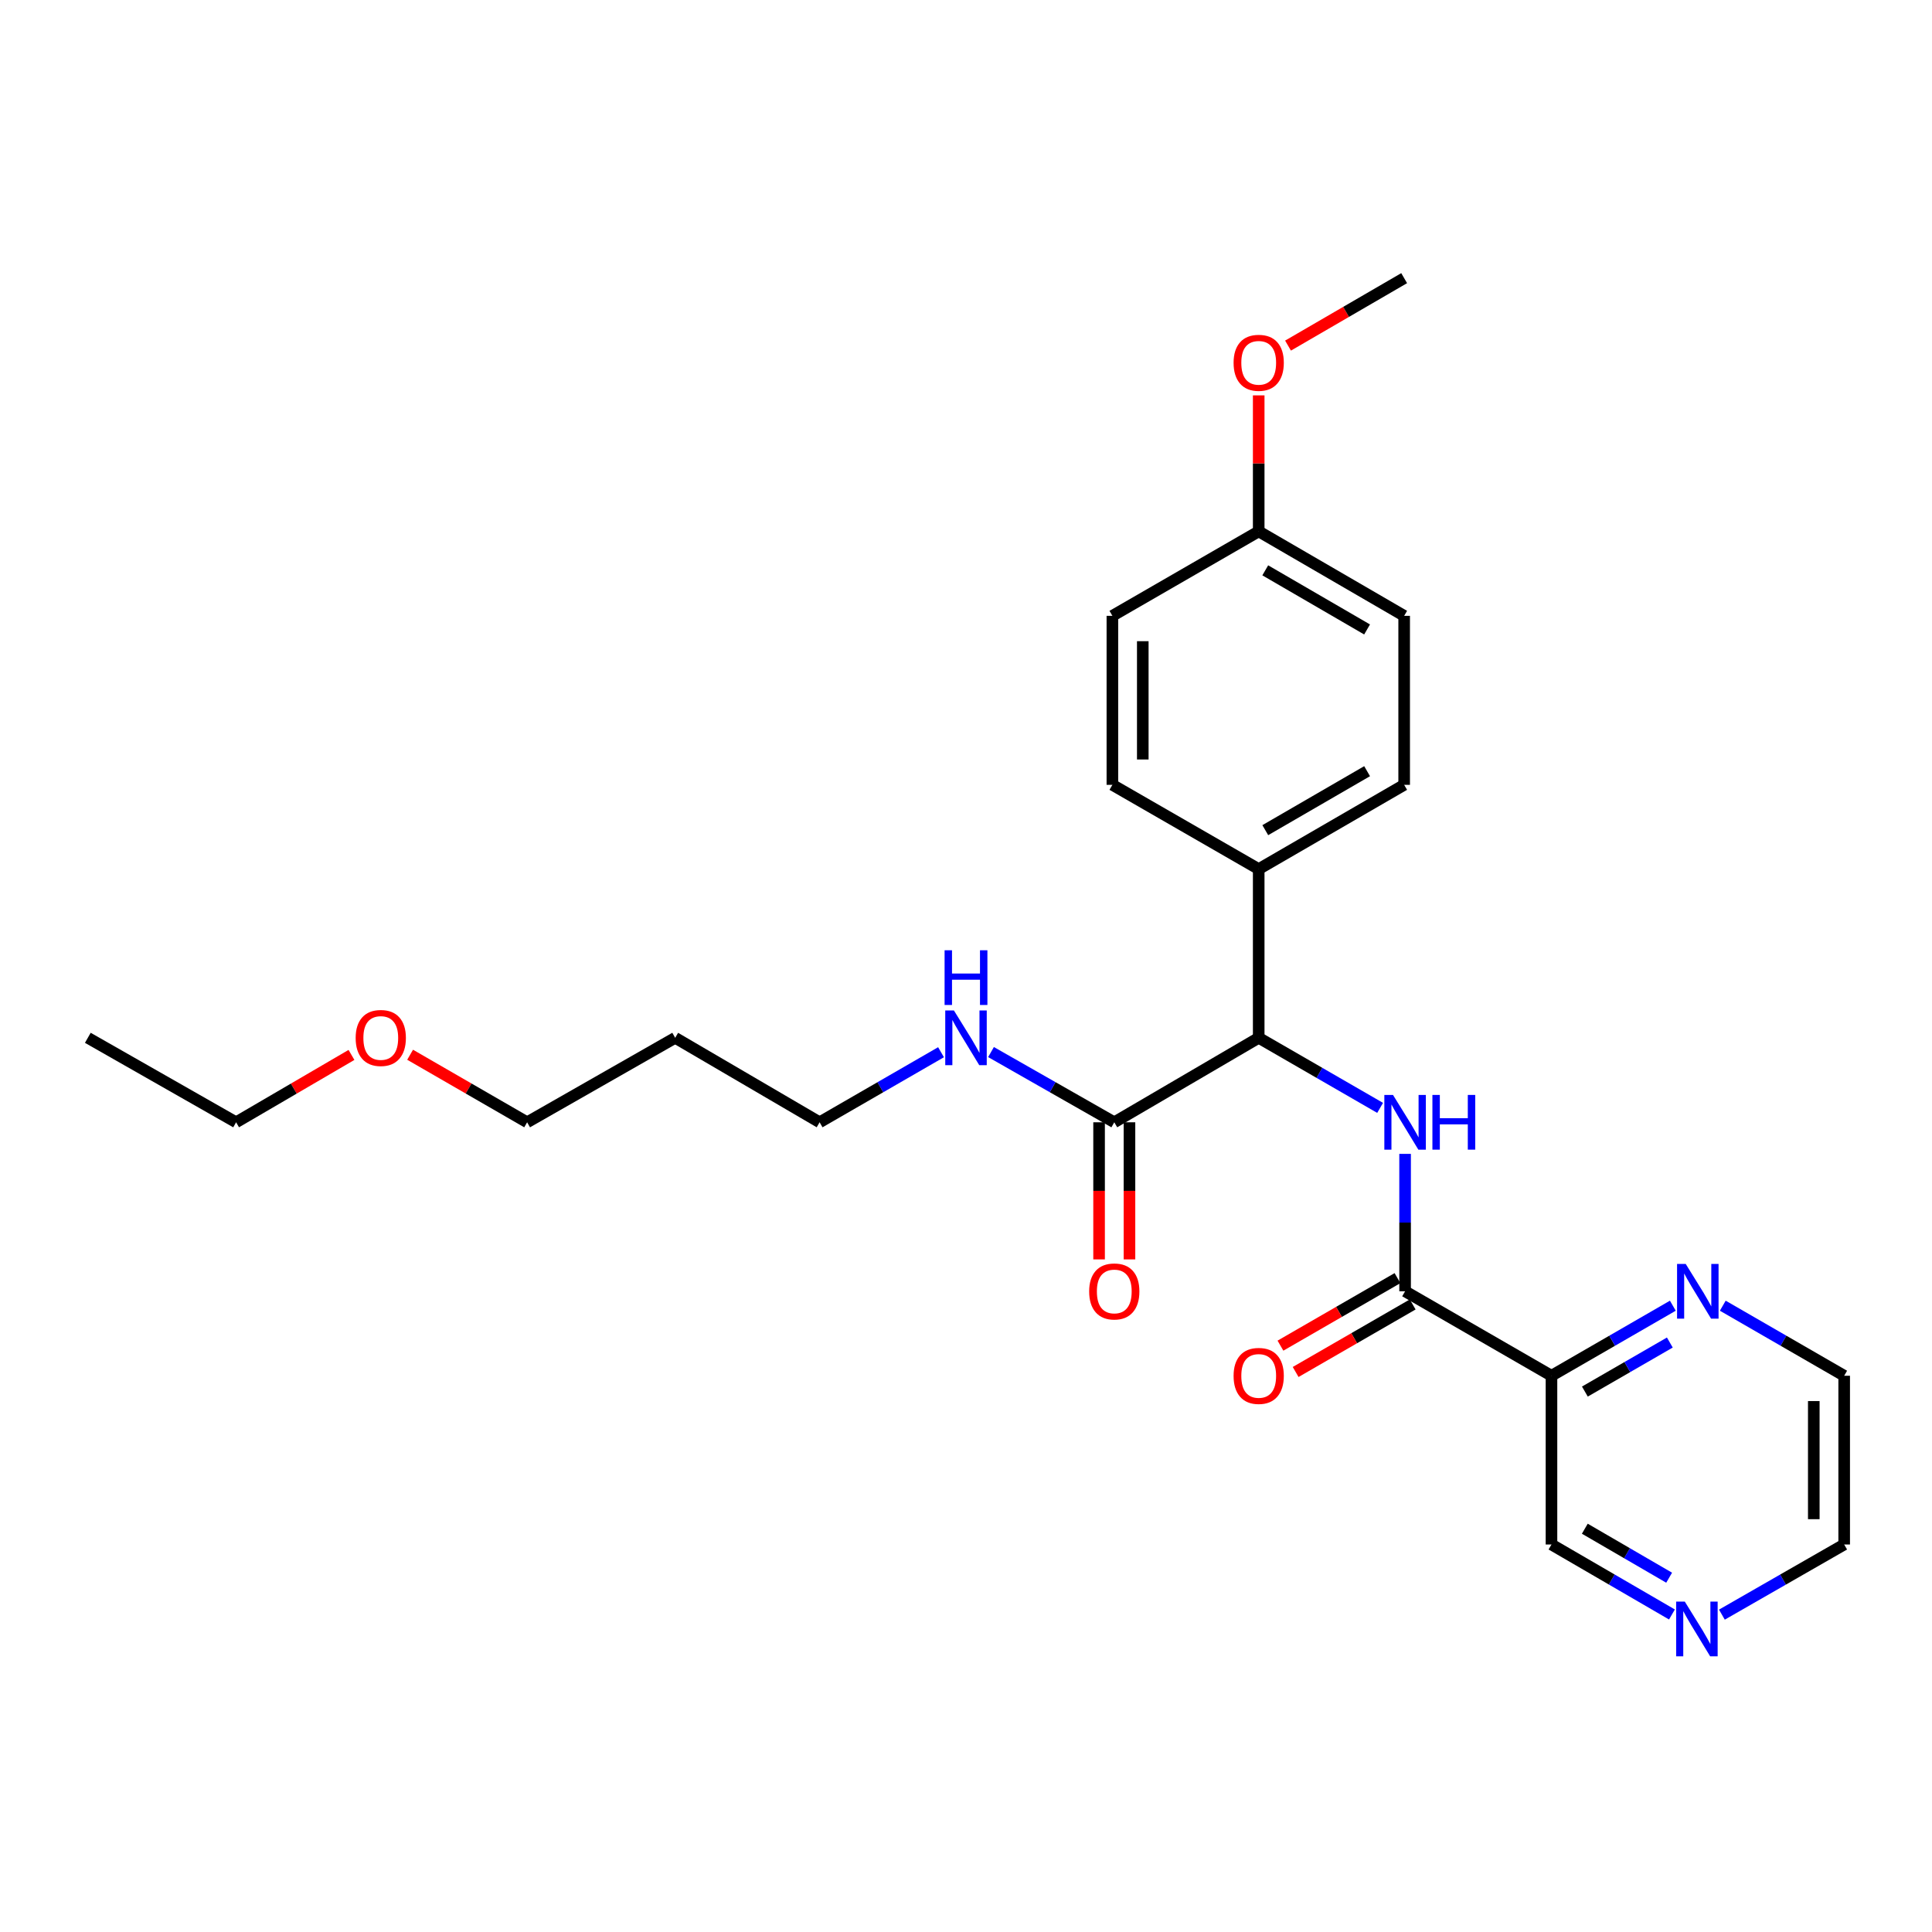 <?xml version='1.0' encoding='iso-8859-1'?>
<svg version='1.1' baseProfile='full'
              xmlns='http://www.w3.org/2000/svg'
                      xmlns:rdkit='http://www.rdkit.org/xml'
                      xmlns:xlink='http://www.w3.org/1999/xlink'
                  xml:space='preserve'
width='1000px' height='1000px' viewBox='0 0 1000 1000'>
<!-- END OF HEADER -->
<rect style='opacity:1.0;fill:#FFFFFF;stroke:none' width='1000' height='1000' x='0' y='0'> </rect>
<path class='bond-0' d='M 727.273,597.243 L 727.273,632.806' style='fill:none;fill-rule:evenodd;stroke:#0000FF;stroke-width:6px;stroke-linecap:butt;stroke-linejoin:miter;stroke-opacity:1' />
<path class='bond-0' d='M 727.273,632.806 L 727.273,668.369' style='fill:none;fill-rule:evenodd;stroke:#000000;stroke-width:6px;stroke-linecap:butt;stroke-linejoin:miter;stroke-opacity:1' />
<path class='bond-2' d='M 714.346,573.436 L 682.925,555.302' style='fill:none;fill-rule:evenodd;stroke:#0000FF;stroke-width:6px;stroke-linecap:butt;stroke-linejoin:miter;stroke-opacity:1' />
<path class='bond-2' d='M 682.925,555.302 L 651.503,537.169' style='fill:none;fill-rule:evenodd;stroke:#000000;stroke-width:6px;stroke-linecap:butt;stroke-linejoin:miter;stroke-opacity:1' />
<path class='bond-1' d='M 727.273,668.369 L 803.042,712.087' style='fill:none;fill-rule:evenodd;stroke:#000000;stroke-width:6px;stroke-linecap:butt;stroke-linejoin:miter;stroke-opacity:1' />
<path class='bond-6' d='M 723.341,661.555 L 693.05,679.033' style='fill:none;fill-rule:evenodd;stroke:#000000;stroke-width:6px;stroke-linecap:butt;stroke-linejoin:miter;stroke-opacity:1' />
<path class='bond-6' d='M 693.05,679.033 L 662.759,696.511' style='fill:none;fill-rule:evenodd;stroke:#FF0000;stroke-width:6px;stroke-linecap:butt;stroke-linejoin:miter;stroke-opacity:1' />
<path class='bond-6' d='M 731.204,675.182 L 700.913,692.66' style='fill:none;fill-rule:evenodd;stroke:#000000;stroke-width:6px;stroke-linecap:butt;stroke-linejoin:miter;stroke-opacity:1' />
<path class='bond-6' d='M 700.913,692.66 L 670.622,710.138' style='fill:none;fill-rule:evenodd;stroke:#FF0000;stroke-width:6px;stroke-linecap:butt;stroke-linejoin:miter;stroke-opacity:1' />
<path class='bond-4' d='M 803.042,712.087 L 834.45,693.959' style='fill:none;fill-rule:evenodd;stroke:#000000;stroke-width:6px;stroke-linecap:butt;stroke-linejoin:miter;stroke-opacity:1' />
<path class='bond-4' d='M 834.45,693.959 L 865.859,675.83' style='fill:none;fill-rule:evenodd;stroke:#0000FF;stroke-width:6px;stroke-linecap:butt;stroke-linejoin:miter;stroke-opacity:1' />
<path class='bond-4' d='M 820.329,720.274 L 842.315,707.584' style='fill:none;fill-rule:evenodd;stroke:#000000;stroke-width:6px;stroke-linecap:butt;stroke-linejoin:miter;stroke-opacity:1' />
<path class='bond-4' d='M 842.315,707.584 L 864.301,694.894' style='fill:none;fill-rule:evenodd;stroke:#0000FF;stroke-width:6px;stroke-linecap:butt;stroke-linejoin:miter;stroke-opacity:1' />
<path class='bond-12' d='M 803.042,712.087 L 803.042,799.429' style='fill:none;fill-rule:evenodd;stroke:#000000;stroke-width:6px;stroke-linecap:butt;stroke-linejoin:miter;stroke-opacity:1' />
<path class='bond-3' d='M 651.503,537.169 L 576.748,580.896' style='fill:none;fill-rule:evenodd;stroke:#000000;stroke-width:6px;stroke-linecap:butt;stroke-linejoin:miter;stroke-opacity:1' />
<path class='bond-5' d='M 651.503,537.169 L 651.503,449.845' style='fill:none;fill-rule:evenodd;stroke:#000000;stroke-width:6px;stroke-linecap:butt;stroke-linejoin:miter;stroke-opacity:1' />
<path class='bond-7' d='M 568.882,580.896 L 568.882,616.379' style='fill:none;fill-rule:evenodd;stroke:#000000;stroke-width:6px;stroke-linecap:butt;stroke-linejoin:miter;stroke-opacity:1' />
<path class='bond-7' d='M 568.882,616.379 L 568.882,651.862' style='fill:none;fill-rule:evenodd;stroke:#FF0000;stroke-width:6px;stroke-linecap:butt;stroke-linejoin:miter;stroke-opacity:1' />
<path class='bond-7' d='M 584.614,580.896 L 584.614,616.379' style='fill:none;fill-rule:evenodd;stroke:#000000;stroke-width:6px;stroke-linecap:butt;stroke-linejoin:miter;stroke-opacity:1' />
<path class='bond-7' d='M 584.614,616.379 L 584.614,651.862' style='fill:none;fill-rule:evenodd;stroke:#FF0000;stroke-width:6px;stroke-linecap:butt;stroke-linejoin:miter;stroke-opacity:1' />
<path class='bond-9' d='M 576.748,580.896 L 544.848,562.721' style='fill:none;fill-rule:evenodd;stroke:#000000;stroke-width:6px;stroke-linecap:butt;stroke-linejoin:miter;stroke-opacity:1' />
<path class='bond-9' d='M 544.848,562.721 L 512.948,544.546' style='fill:none;fill-rule:evenodd;stroke:#0000FF;stroke-width:6px;stroke-linecap:butt;stroke-linejoin:miter;stroke-opacity:1' />
<path class='bond-19' d='M 891.712,675.828 L 923.129,693.958' style='fill:none;fill-rule:evenodd;stroke:#0000FF;stroke-width:6px;stroke-linecap:butt;stroke-linejoin:miter;stroke-opacity:1' />
<path class='bond-19' d='M 923.129,693.958 L 954.545,712.087' style='fill:none;fill-rule:evenodd;stroke:#000000;stroke-width:6px;stroke-linecap:butt;stroke-linejoin:miter;stroke-opacity:1' />
<path class='bond-10' d='M 651.503,449.845 L 726.792,406.231' style='fill:none;fill-rule:evenodd;stroke:#000000;stroke-width:6px;stroke-linecap:butt;stroke-linejoin:miter;stroke-opacity:1' />
<path class='bond-10' d='M 654.911,429.69 L 707.613,399.16' style='fill:none;fill-rule:evenodd;stroke:#000000;stroke-width:6px;stroke-linecap:butt;stroke-linejoin:miter;stroke-opacity:1' />
<path class='bond-11' d='M 651.503,449.845 L 575.769,406.231' style='fill:none;fill-rule:evenodd;stroke:#000000;stroke-width:6px;stroke-linecap:butt;stroke-linejoin:miter;stroke-opacity:1' />
<path class='bond-8' d='M 865.397,835.653 L 834.219,817.541' style='fill:none;fill-rule:evenodd;stroke:#0000FF;stroke-width:6px;stroke-linecap:butt;stroke-linejoin:miter;stroke-opacity:1' />
<path class='bond-8' d='M 834.219,817.541 L 803.042,799.429' style='fill:none;fill-rule:evenodd;stroke:#000000;stroke-width:6px;stroke-linecap:butt;stroke-linejoin:miter;stroke-opacity:1' />
<path class='bond-8' d='M 863.946,816.616 L 842.122,803.937' style='fill:none;fill-rule:evenodd;stroke:#0000FF;stroke-width:6px;stroke-linecap:butt;stroke-linejoin:miter;stroke-opacity:1' />
<path class='bond-8' d='M 842.122,803.937 L 820.298,791.259' style='fill:none;fill-rule:evenodd;stroke:#000000;stroke-width:6px;stroke-linecap:butt;stroke-linejoin:miter;stroke-opacity:1' />
<path class='bond-20' d='M 891.25,835.735 L 922.898,817.582' style='fill:none;fill-rule:evenodd;stroke:#0000FF;stroke-width:6px;stroke-linecap:butt;stroke-linejoin:miter;stroke-opacity:1' />
<path class='bond-20' d='M 922.898,817.582 L 954.545,799.429' style='fill:none;fill-rule:evenodd;stroke:#000000;stroke-width:6px;stroke-linecap:butt;stroke-linejoin:miter;stroke-opacity:1' />
<path class='bond-21' d='M 487.073,544.629 L 455.652,562.763' style='fill:none;fill-rule:evenodd;stroke:#0000FF;stroke-width:6px;stroke-linecap:butt;stroke-linejoin:miter;stroke-opacity:1' />
<path class='bond-21' d='M 455.652,562.763 L 424.231,580.896' style='fill:none;fill-rule:evenodd;stroke:#000000;stroke-width:6px;stroke-linecap:butt;stroke-linejoin:miter;stroke-opacity:1' />
<path class='bond-14' d='M 726.792,406.231 L 726.792,318.759' style='fill:none;fill-rule:evenodd;stroke:#000000;stroke-width:6px;stroke-linecap:butt;stroke-linejoin:miter;stroke-opacity:1' />
<path class='bond-15' d='M 575.769,406.231 L 575.769,318.759' style='fill:none;fill-rule:evenodd;stroke:#000000;stroke-width:6px;stroke-linecap:butt;stroke-linejoin:miter;stroke-opacity:1' />
<path class='bond-15' d='M 591.502,393.11 L 591.502,331.879' style='fill:none;fill-rule:evenodd;stroke:#000000;stroke-width:6px;stroke-linecap:butt;stroke-linejoin:miter;stroke-opacity:1' />
<path class='bond-13' d='M 651.503,275.04 L 575.769,318.759' style='fill:none;fill-rule:evenodd;stroke:#000000;stroke-width:6px;stroke-linecap:butt;stroke-linejoin:miter;stroke-opacity:1' />
<path class='bond-17' d='M 651.503,275.04 L 651.503,239.841' style='fill:none;fill-rule:evenodd;stroke:#000000;stroke-width:6px;stroke-linecap:butt;stroke-linejoin:miter;stroke-opacity:1' />
<path class='bond-17' d='M 651.503,239.841 L 651.503,204.642' style='fill:none;fill-rule:evenodd;stroke:#FF0000;stroke-width:6px;stroke-linecap:butt;stroke-linejoin:miter;stroke-opacity:1' />
<path class='bond-26' d='M 651.503,275.04 L 726.792,318.759' style='fill:none;fill-rule:evenodd;stroke:#000000;stroke-width:6px;stroke-linecap:butt;stroke-linejoin:miter;stroke-opacity:1' />
<path class='bond-26' d='M 654.897,295.203 L 707.599,325.806' style='fill:none;fill-rule:evenodd;stroke:#000000;stroke-width:6px;stroke-linecap:butt;stroke-linejoin:miter;stroke-opacity:1' />
<path class='bond-16' d='M 349.475,537.169 L 424.231,580.896' style='fill:none;fill-rule:evenodd;stroke:#000000;stroke-width:6px;stroke-linecap:butt;stroke-linejoin:miter;stroke-opacity:1' />
<path class='bond-22' d='M 349.475,537.169 L 272.841,580.896' style='fill:none;fill-rule:evenodd;stroke:#000000;stroke-width:6px;stroke-linecap:butt;stroke-linejoin:miter;stroke-opacity:1' />
<path class='bond-24' d='M 666.68,178.884 L 696.736,161.428' style='fill:none;fill-rule:evenodd;stroke:#FF0000;stroke-width:6px;stroke-linecap:butt;stroke-linejoin:miter;stroke-opacity:1' />
<path class='bond-24' d='M 696.736,161.428 L 726.792,143.971' style='fill:none;fill-rule:evenodd;stroke:#000000;stroke-width:6px;stroke-linecap:butt;stroke-linejoin:miter;stroke-opacity:1' />
<path class='bond-18' d='M 212.276,545.935 L 242.558,563.416' style='fill:none;fill-rule:evenodd;stroke:#FF0000;stroke-width:6px;stroke-linecap:butt;stroke-linejoin:miter;stroke-opacity:1' />
<path class='bond-18' d='M 242.558,563.416 L 272.841,580.896' style='fill:none;fill-rule:evenodd;stroke:#000000;stroke-width:6px;stroke-linecap:butt;stroke-linejoin:miter;stroke-opacity:1' />
<path class='bond-23' d='M 181.921,546.026 L 152.062,563.461' style='fill:none;fill-rule:evenodd;stroke:#FF0000;stroke-width:6px;stroke-linecap:butt;stroke-linejoin:miter;stroke-opacity:1' />
<path class='bond-23' d='M 152.062,563.461 L 122.203,580.896' style='fill:none;fill-rule:evenodd;stroke:#000000;stroke-width:6px;stroke-linecap:butt;stroke-linejoin:miter;stroke-opacity:1' />
<path class='bond-27' d='M 954.545,712.087 L 954.545,799.429' style='fill:none;fill-rule:evenodd;stroke:#000000;stroke-width:6px;stroke-linecap:butt;stroke-linejoin:miter;stroke-opacity:1' />
<path class='bond-27' d='M 938.813,725.189 L 938.813,786.327' style='fill:none;fill-rule:evenodd;stroke:#000000;stroke-width:6px;stroke-linecap:butt;stroke-linejoin:miter;stroke-opacity:1' />
<path class='bond-25' d='M 122.203,580.896 L 45.455,537.169' style='fill:none;fill-rule:evenodd;stroke:#000000;stroke-width:6px;stroke-linecap:butt;stroke-linejoin:miter;stroke-opacity:1' />
<path  class='atom-0' d='M 721.013 566.736
L 730.293 581.736
Q 731.213 583.216, 732.693 585.896
Q 734.173 588.576, 734.253 588.736
L 734.253 566.736
L 738.013 566.736
L 738.013 595.056
L 734.133 595.056
L 724.173 578.656
Q 723.013 576.736, 721.773 574.536
Q 720.573 572.336, 720.213 571.656
L 720.213 595.056
L 716.533 595.056
L 716.533 566.736
L 721.013 566.736
' fill='#0000FF'/>
<path  class='atom-0' d='M 741.413 566.736
L 745.253 566.736
L 745.253 578.776
L 759.733 578.776
L 759.733 566.736
L 763.573 566.736
L 763.573 595.056
L 759.733 595.056
L 759.733 581.976
L 745.253 581.976
L 745.253 595.056
L 741.413 595.056
L 741.413 566.736
' fill='#0000FF'/>
<path  class='atom-5' d='M 872.525 654.209
L 881.805 669.209
Q 882.725 670.689, 884.205 673.369
Q 885.685 676.049, 885.765 676.209
L 885.765 654.209
L 889.525 654.209
L 889.525 682.529
L 885.645 682.529
L 875.685 666.129
Q 874.525 664.209, 873.285 662.009
Q 872.085 659.809, 871.725 659.129
L 871.725 682.529
L 868.045 682.529
L 868.045 654.209
L 872.525 654.209
' fill='#0000FF'/>
<path  class='atom-7' d='M 638.503 712.167
Q 638.503 705.367, 641.863 701.567
Q 645.223 697.767, 651.503 697.767
Q 657.783 697.767, 661.143 701.567
Q 664.503 705.367, 664.503 712.167
Q 664.503 719.047, 661.103 722.967
Q 657.703 726.847, 651.503 726.847
Q 645.263 726.847, 641.863 722.967
Q 638.503 719.087, 638.503 712.167
M 651.503 723.647
Q 655.823 723.647, 658.143 720.767
Q 660.503 717.847, 660.503 712.167
Q 660.503 706.607, 658.143 703.807
Q 655.823 700.967, 651.503 700.967
Q 647.183 700.967, 644.823 703.767
Q 642.503 706.567, 642.503 712.167
Q 642.503 717.887, 644.823 720.767
Q 647.183 723.647, 651.503 723.647
' fill='#FF0000'/>
<path  class='atom-8' d='M 563.748 668.449
Q 563.748 661.649, 567.108 657.849
Q 570.468 654.049, 576.748 654.049
Q 583.028 654.049, 586.388 657.849
Q 589.748 661.649, 589.748 668.449
Q 589.748 675.329, 586.348 679.249
Q 582.948 683.129, 576.748 683.129
Q 570.508 683.129, 567.108 679.249
Q 563.748 675.369, 563.748 668.449
M 576.748 679.929
Q 581.068 679.929, 583.388 677.049
Q 585.748 674.129, 585.748 668.449
Q 585.748 662.889, 583.388 660.089
Q 581.068 657.249, 576.748 657.249
Q 572.428 657.249, 570.068 660.049
Q 567.748 662.849, 567.748 668.449
Q 567.748 674.169, 570.068 677.049
Q 572.428 679.929, 576.748 679.929
' fill='#FF0000'/>
<path  class='atom-9' d='M 872.053 828.996
L 881.333 843.996
Q 882.253 845.476, 883.733 848.156
Q 885.213 850.836, 885.293 850.996
L 885.293 828.996
L 889.053 828.996
L 889.053 857.316
L 885.173 857.316
L 875.213 840.916
Q 874.053 838.996, 872.813 836.796
Q 871.613 834.596, 871.253 833.916
L 871.253 857.316
L 867.573 857.316
L 867.573 828.996
L 872.053 828.996
' fill='#0000FF'/>
<path  class='atom-10' d='M 493.74 523.009
L 503.02 538.009
Q 503.94 539.489, 505.42 542.169
Q 506.9 544.849, 506.98 545.009
L 506.98 523.009
L 510.74 523.009
L 510.74 551.329
L 506.86 551.329
L 496.9 534.929
Q 495.74 533.009, 494.5 530.809
Q 493.3 528.609, 492.94 527.929
L 492.94 551.329
L 489.26 551.329
L 489.26 523.009
L 493.74 523.009
' fill='#0000FF'/>
<path  class='atom-10' d='M 488.92 491.857
L 492.76 491.857
L 492.76 503.897
L 507.24 503.897
L 507.24 491.857
L 511.08 491.857
L 511.08 520.177
L 507.24 520.177
L 507.24 507.097
L 492.76 507.097
L 492.76 520.177
L 488.92 520.177
L 488.92 491.857
' fill='#0000FF'/>
<path  class='atom-18' d='M 638.503 187.779
Q 638.503 180.979, 641.863 177.179
Q 645.223 173.379, 651.503 173.379
Q 657.783 173.379, 661.143 177.179
Q 664.503 180.979, 664.503 187.779
Q 664.503 194.659, 661.103 198.579
Q 657.703 202.459, 651.503 202.459
Q 645.263 202.459, 641.863 198.579
Q 638.503 194.699, 638.503 187.779
M 651.503 199.259
Q 655.823 199.259, 658.143 196.379
Q 660.503 193.459, 660.503 187.779
Q 660.503 182.219, 658.143 179.419
Q 655.823 176.579, 651.503 176.579
Q 647.183 176.579, 644.823 179.379
Q 642.503 182.179, 642.503 187.779
Q 642.503 193.499, 644.823 196.379
Q 647.183 199.259, 651.503 199.259
' fill='#FF0000'/>
<path  class='atom-19' d='M 184.089 537.249
Q 184.089 530.449, 187.449 526.649
Q 190.809 522.849, 197.089 522.849
Q 203.369 522.849, 206.729 526.649
Q 210.089 530.449, 210.089 537.249
Q 210.089 544.129, 206.689 548.049
Q 203.289 551.929, 197.089 551.929
Q 190.849 551.929, 187.449 548.049
Q 184.089 544.169, 184.089 537.249
M 197.089 548.729
Q 201.409 548.729, 203.729 545.849
Q 206.089 542.929, 206.089 537.249
Q 206.089 531.689, 203.729 528.889
Q 201.409 526.049, 197.089 526.049
Q 192.769 526.049, 190.409 528.849
Q 188.089 531.649, 188.089 537.249
Q 188.089 542.969, 190.409 545.849
Q 192.769 548.729, 197.089 548.729
' fill='#FF0000'/>
</svg>
